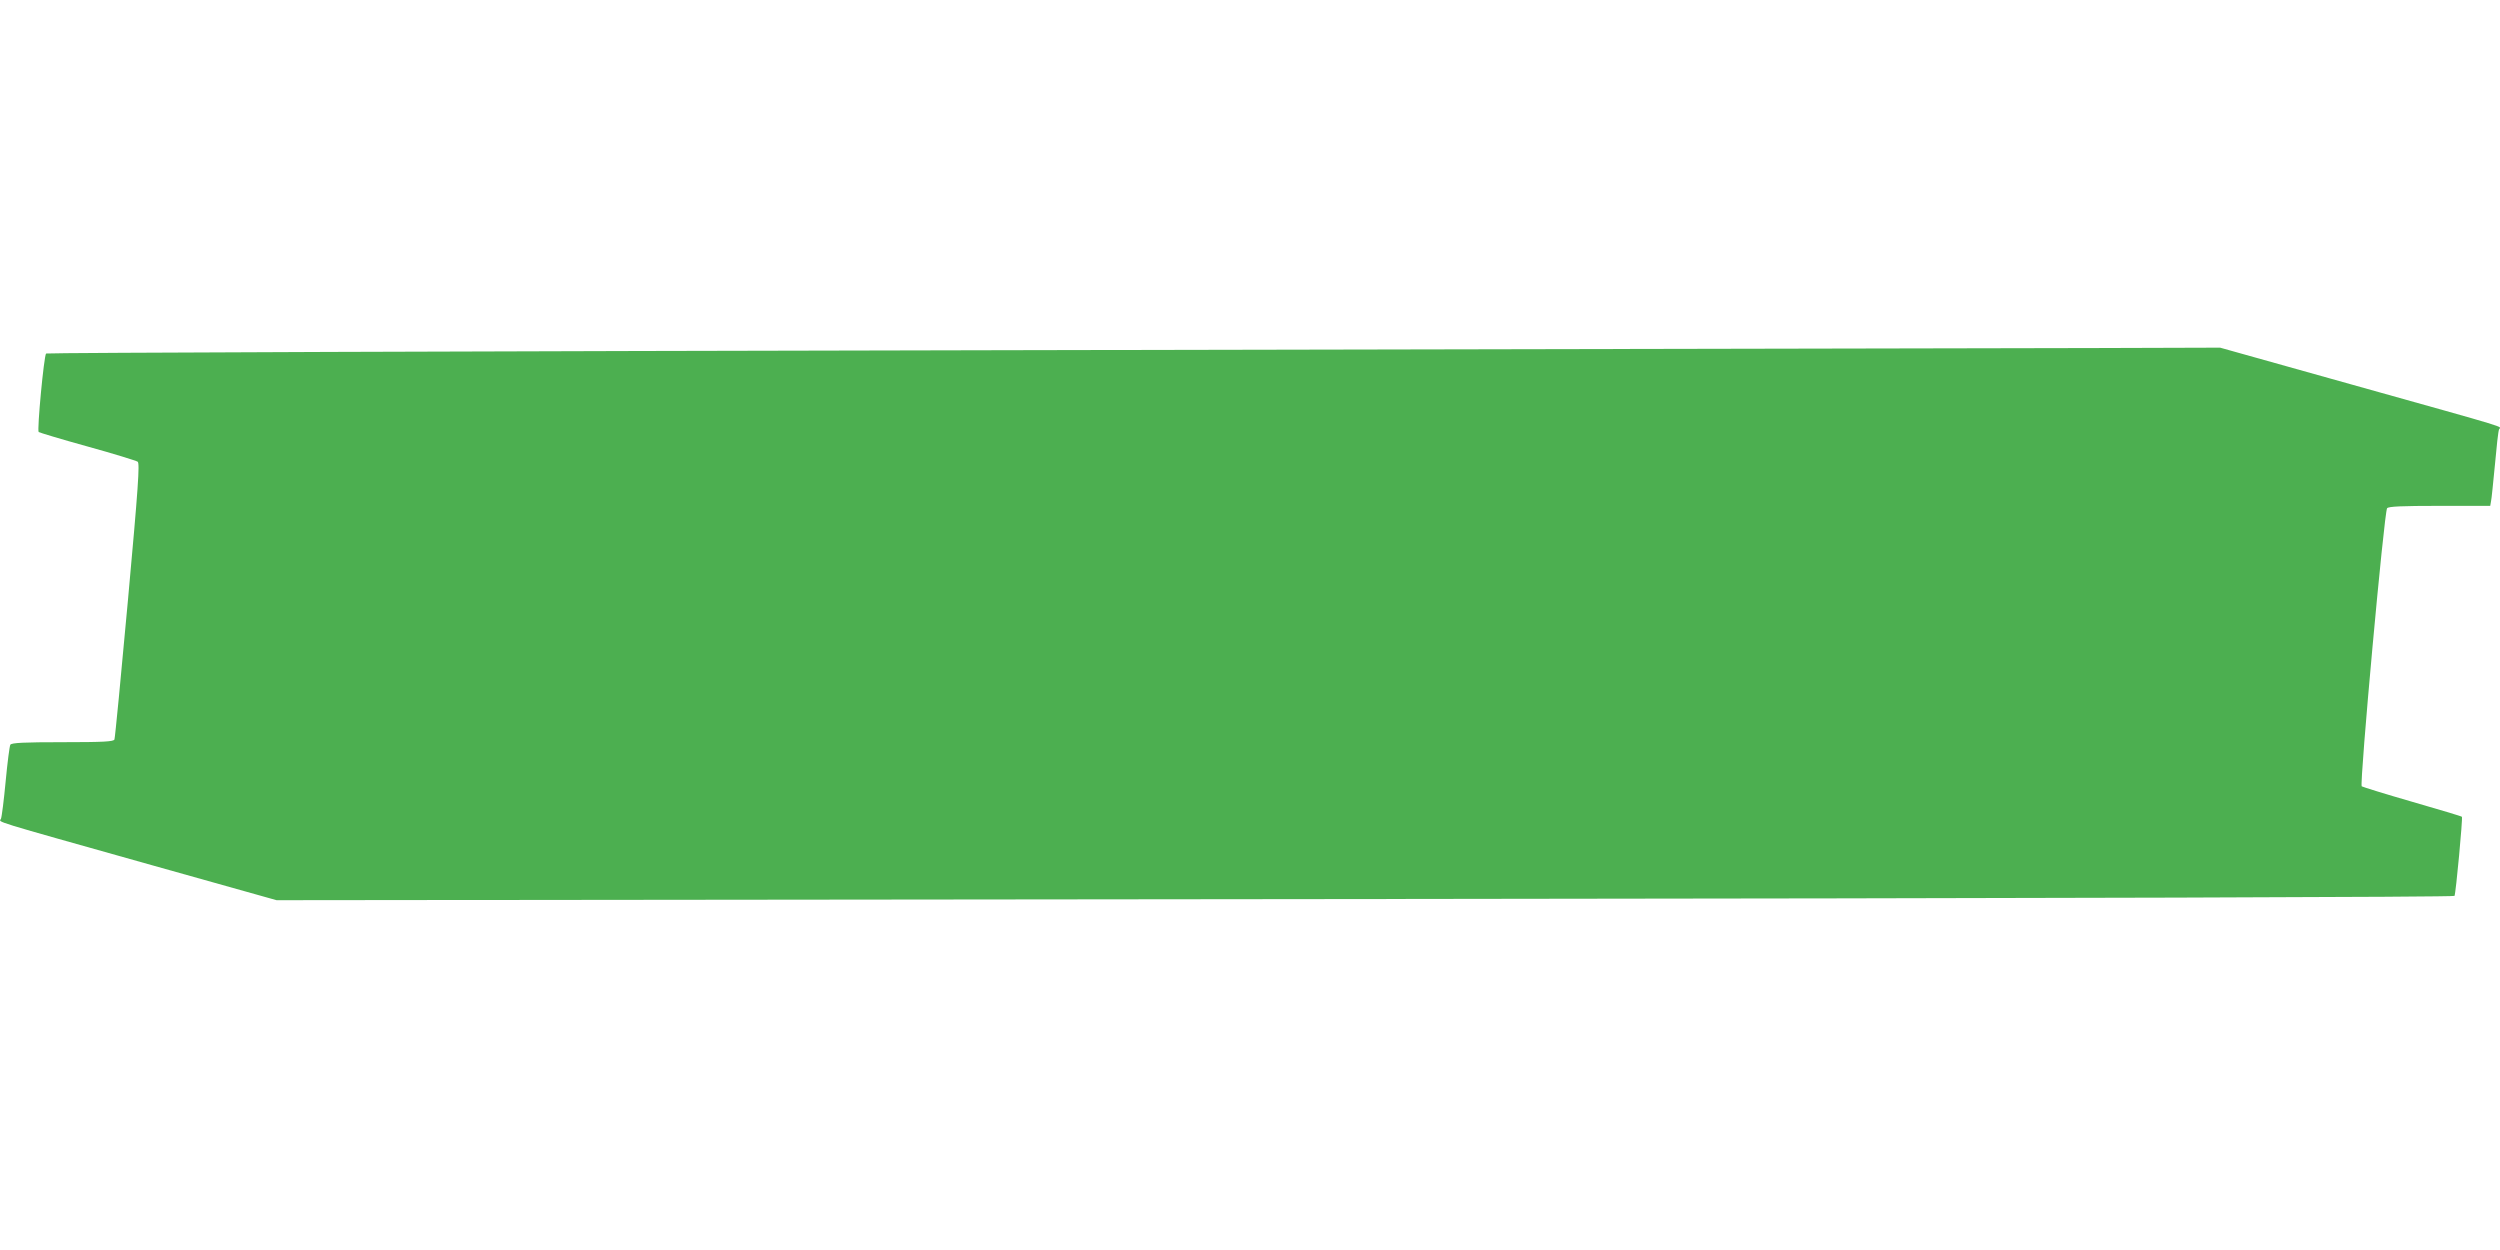 <?xml version="1.0" standalone="no"?>
<!DOCTYPE svg PUBLIC "-//W3C//DTD SVG 20010904//EN"
 "http://www.w3.org/TR/2001/REC-SVG-20010904/DTD/svg10.dtd">
<svg version="1.0" xmlns="http://www.w3.org/2000/svg"
 width="1280pt" height="640pt" viewBox="0 0 1280 640"
 preserveAspectRatio="xMidYMid meet">
<g transform="translate(0,640) scale(0.1,-0.1)"
fill="#4caf50" stroke="none">
<path d="M5165 4607 c-2706 -5 -4924 -13 -4929 -17 -11 -11 -47 -393 -38 -402
4 -3 116 -37 250 -74 134 -37 250 -73 257 -78 11 -9 3 -128 -50 -710 -35 -384
-66 -705 -69 -712 -4 -11 -55 -14 -265 -14 -197 0 -262 -3 -268 -13 -4 -6 -15
-91 -24 -187 -9 -96 -20 -183 -24 -192 -8 -20 -75 1 770 -237 l641 -180 5572
6 c3658 4 5575 10 5579 16 7 12 43 400 38 405 -2 3 -117 37 -255 77 -139 40
-254 76 -258 79 -12 13 115 1405 130 1424 8 9 74 12 269 12 l259 0 4 23 c3 12
11 96 20 187 8 91 17 172 21 181 7 19 92 -7 -750 229 l-678 190 -641 -2 c-353
-1 -2855 -6 -5561 -11z"/>
</g>
</svg>
